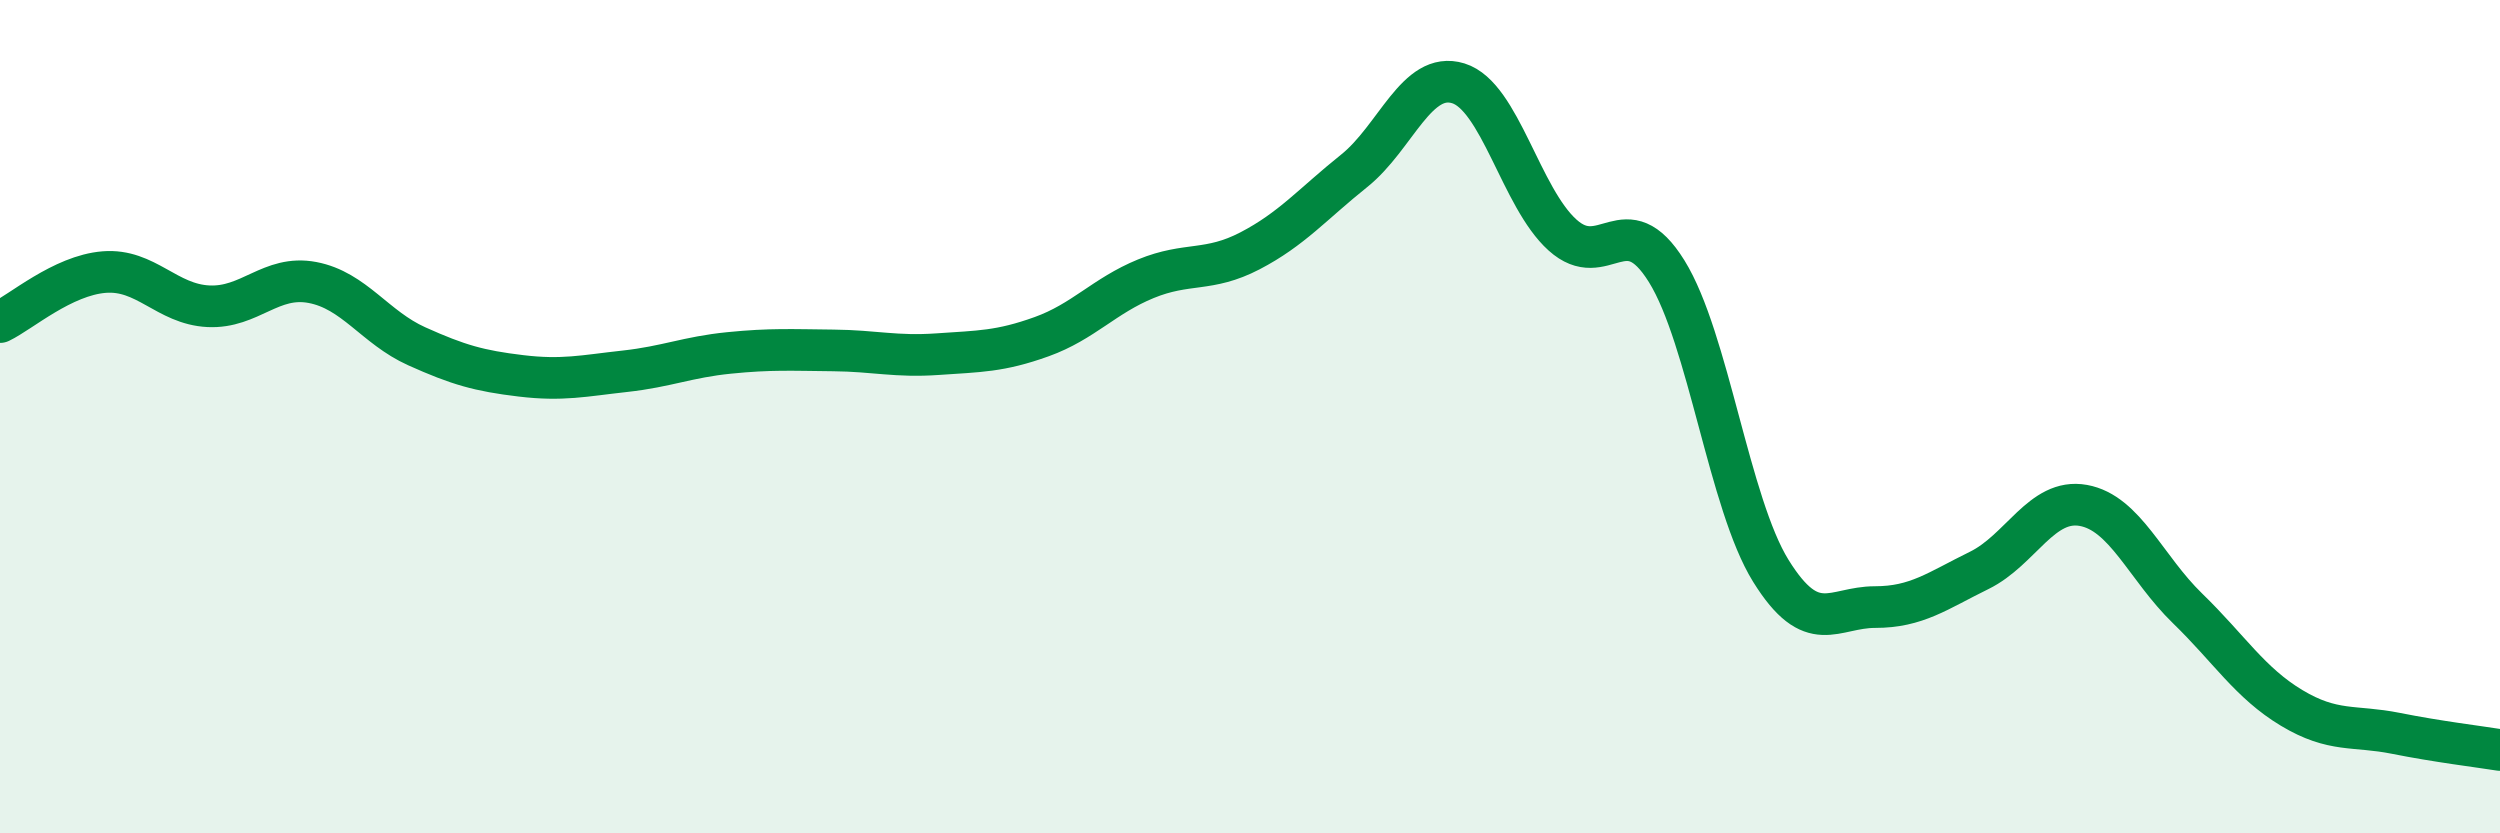 
    <svg width="60" height="20" viewBox="0 0 60 20" xmlns="http://www.w3.org/2000/svg">
      <path
        d="M 0,7.73 C 0.5,7.49 1.5,6.61 2.5,6.53 C 3.5,6.45 4,7.3 5,7.35 C 6,7.4 6.5,6.59 7.5,6.78 C 8.5,6.97 9,7.86 10,8.31 C 11,8.76 11.5,8.9 12.5,9.02 C 13.5,9.14 14,9.02 15,8.91 C 16,8.8 16.5,8.57 17.5,8.47 C 18.5,8.37 19,8.4 20,8.41 C 21,8.42 21.5,8.57 22.5,8.5 C 23.5,8.43 24,8.44 25,8.08 C 26,7.72 26.5,7.1 27.5,6.69 C 28.5,6.28 29,6.54 30,6.02 C 31,5.5 31.5,4.9 32.5,4.1 C 33.5,3.3 34,1.69 35,2 C 36,2.31 36.5,4.74 37.5,5.64 C 38.5,6.54 39,4.9 40,6.51 C 41,8.12 41.5,12.09 42.5,13.7 C 43.5,15.31 44,14.57 45,14.57 C 46,14.57 46.5,14.18 47.5,13.69 C 48.5,13.2 49,11.95 50,12.13 C 51,12.31 51.5,13.63 52.5,14.6 C 53.5,15.57 54,16.39 55,16.99 C 56,17.59 56.5,17.4 57.5,17.6 C 58.5,17.8 59.5,17.92 60,18L60 20L0 20Z"
        fill="#008740"
        opacity="0.1"
        stroke-linecap="round"
        stroke-linejoin="round"
      />
      <path
        d="M 0,7.73 C 0.5,7.49 1.5,6.61 2.5,6.53 C 3.5,6.45 4,7.3 5,7.35 C 6,7.4 6.5,6.59 7.5,6.78 C 8.5,6.97 9,7.86 10,8.31 C 11,8.76 11.5,8.9 12.5,9.02 C 13.5,9.14 14,9.02 15,8.91 C 16,8.8 16.5,8.57 17.5,8.47 C 18.5,8.37 19,8.4 20,8.41 C 21,8.42 21.5,8.57 22.5,8.5 C 23.5,8.43 24,8.44 25,8.08 C 26,7.72 26.5,7.1 27.5,6.69 C 28.5,6.28 29,6.54 30,6.02 C 31,5.5 31.5,4.9 32.5,4.1 C 33.5,3.3 34,1.69 35,2 C 36,2.31 36.5,4.74 37.5,5.64 C 38.5,6.54 39,4.9 40,6.51 C 41,8.12 41.5,12.09 42.5,13.7 C 43.5,15.31 44,14.57 45,14.57 C 46,14.57 46.5,14.18 47.5,13.69 C 48.5,13.2 49,11.95 50,12.13 C 51,12.31 51.5,13.63 52.5,14.6 C 53.5,15.57 54,16.39 55,16.99 C 56,17.59 56.5,17.4 57.5,17.6 C 58.5,17.8 59.5,17.92 60,18"
        stroke="#008740"
        stroke-width="1"
        fill="none"
        stroke-linecap="round"
        stroke-linejoin="round"
      />
    </svg>
  